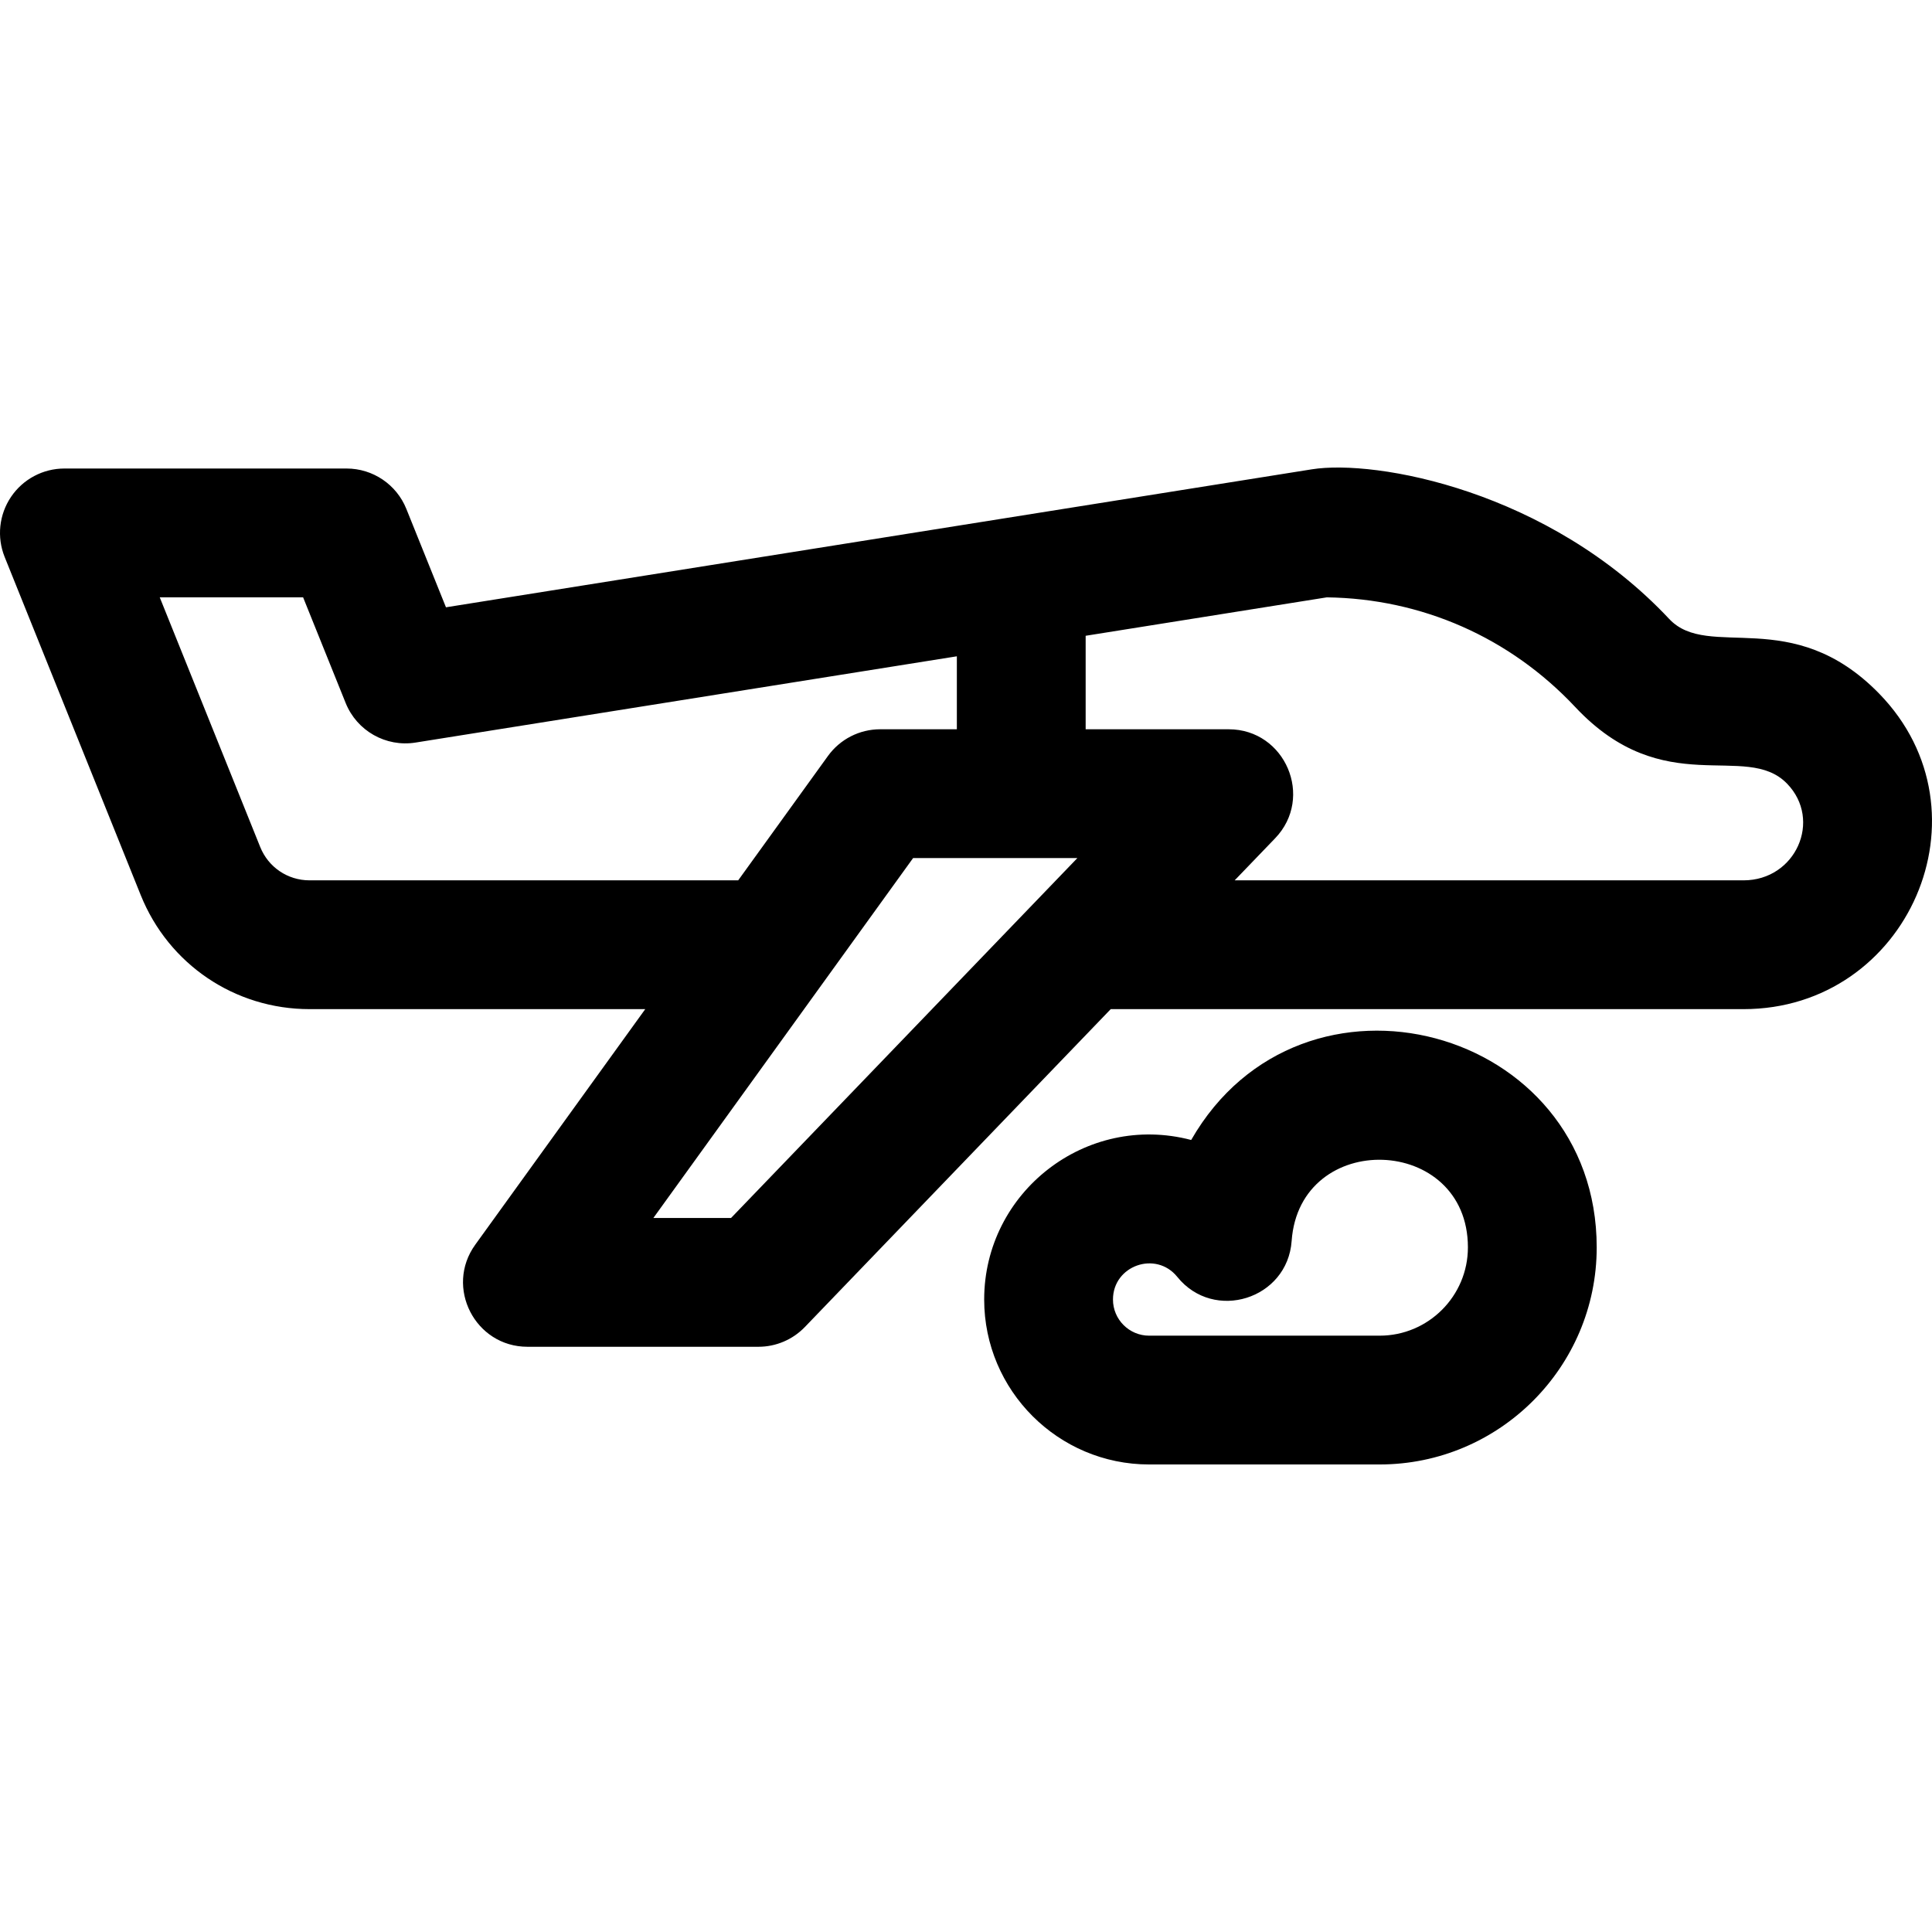 <?xml version="1.0" encoding="iso-8859-1"?>
<!-- Generator: Adobe Illustrator 19.0.0, SVG Export Plug-In . SVG Version: 6.00 Build 0)  -->
<svg version="1.1" id="Layer_1" xmlns="http://www.w3.org/2000/svg" xmlns:xlink="http://www.w3.org/1999/xlink" x="0px" y="0px"
	 viewBox="0 0 512.001 512.001" style="enable-background:new 0 0 512.001 512.001;" xml:space="preserve">
<g>
	<g>
		<g>
			<path d="M498.037,183.856c-23.154-23.801-45.216-8.672-55.678-19.825c-31.973-34.075-77.773-42.359-94.721-39.655
				l-229.452,36.564l-10.506-26.087c-2.602-6.459-8.867-10.69-15.83-10.69H17.066c-5.669,0-10.969,2.816-14.142,7.514
				c-3.173,4.698-3.807,10.665-1.691,15.924l36.062,89.612c7.387,18.357,24.947,30.219,44.735,30.219h88.967l-45.05,62.425
				c-8.13,11.266-0.059,27.053,13.838,27.053h61.21c4.64,0,9.08-1.89,12.298-5.232l81.062-84.245h167.702
				C505.676,267.432,528.551,215.226,498.037,183.856z M82.031,233.3c-5.782,0-10.912-3.466-13.07-8.829l-26.63-66.176h37.993
				l11.283,28.016c2.974,7.383,10.653,11.73,18.515,10.477l143.454-22.86v19.338h-20.326c-5.482,0-10.631,2.634-13.838,7.079
				L195.63,233.3H82.031z M193.735,322.778H173.15c13.059-18.094,54.341-75.3,68.833-95.381h43.532L193.735,322.778z M462.058,233.3
				H327.201l10.714-11.136c10.419-10.829,2.702-28.898-12.298-28.898H287.71v-24.778l63.91-10.184
				c25.202,0.341,48.544,10.638,65.847,29.079c23.545,25.103,45.115,8.974,56.105,20.273
				C482.992,217.34,475.868,233.3,462.058,233.3z"/>
			<path d="M315.677,302.106c-27.866-7.311-54.858,13.83-54.858,42.28c0,24.103,19.609,43.712,43.712,43.712h61.088
				c31.72,0,57.525-25.806,57.525-57.525C423.145,271.953,345.015,250.959,315.677,302.106z M365.619,353.967H304.53
				c-5.282,0-9.58-4.297-9.58-9.58c0-9.002,11.37-13.028,17.043-5.999c9.717,12.045,29.21,5.898,30.305-9.509
				c2.109-29.706,46.714-28.235,46.714,1.695C389.013,343.472,378.518,353.967,365.619,353.967z"/>
		</g>
	</g>
</g>
<g>
</g>
<g>
</g>
<g>
</g>
<g>
</g>
<g>
</g>
<g>
</g>
<g>
</g>
<g>
</g>
<g>
</g>
<g>
</g>
<g>
</g>
<g>
</g>
<g>
</g>
<g>
</g>
<g>
</g>
</svg>
